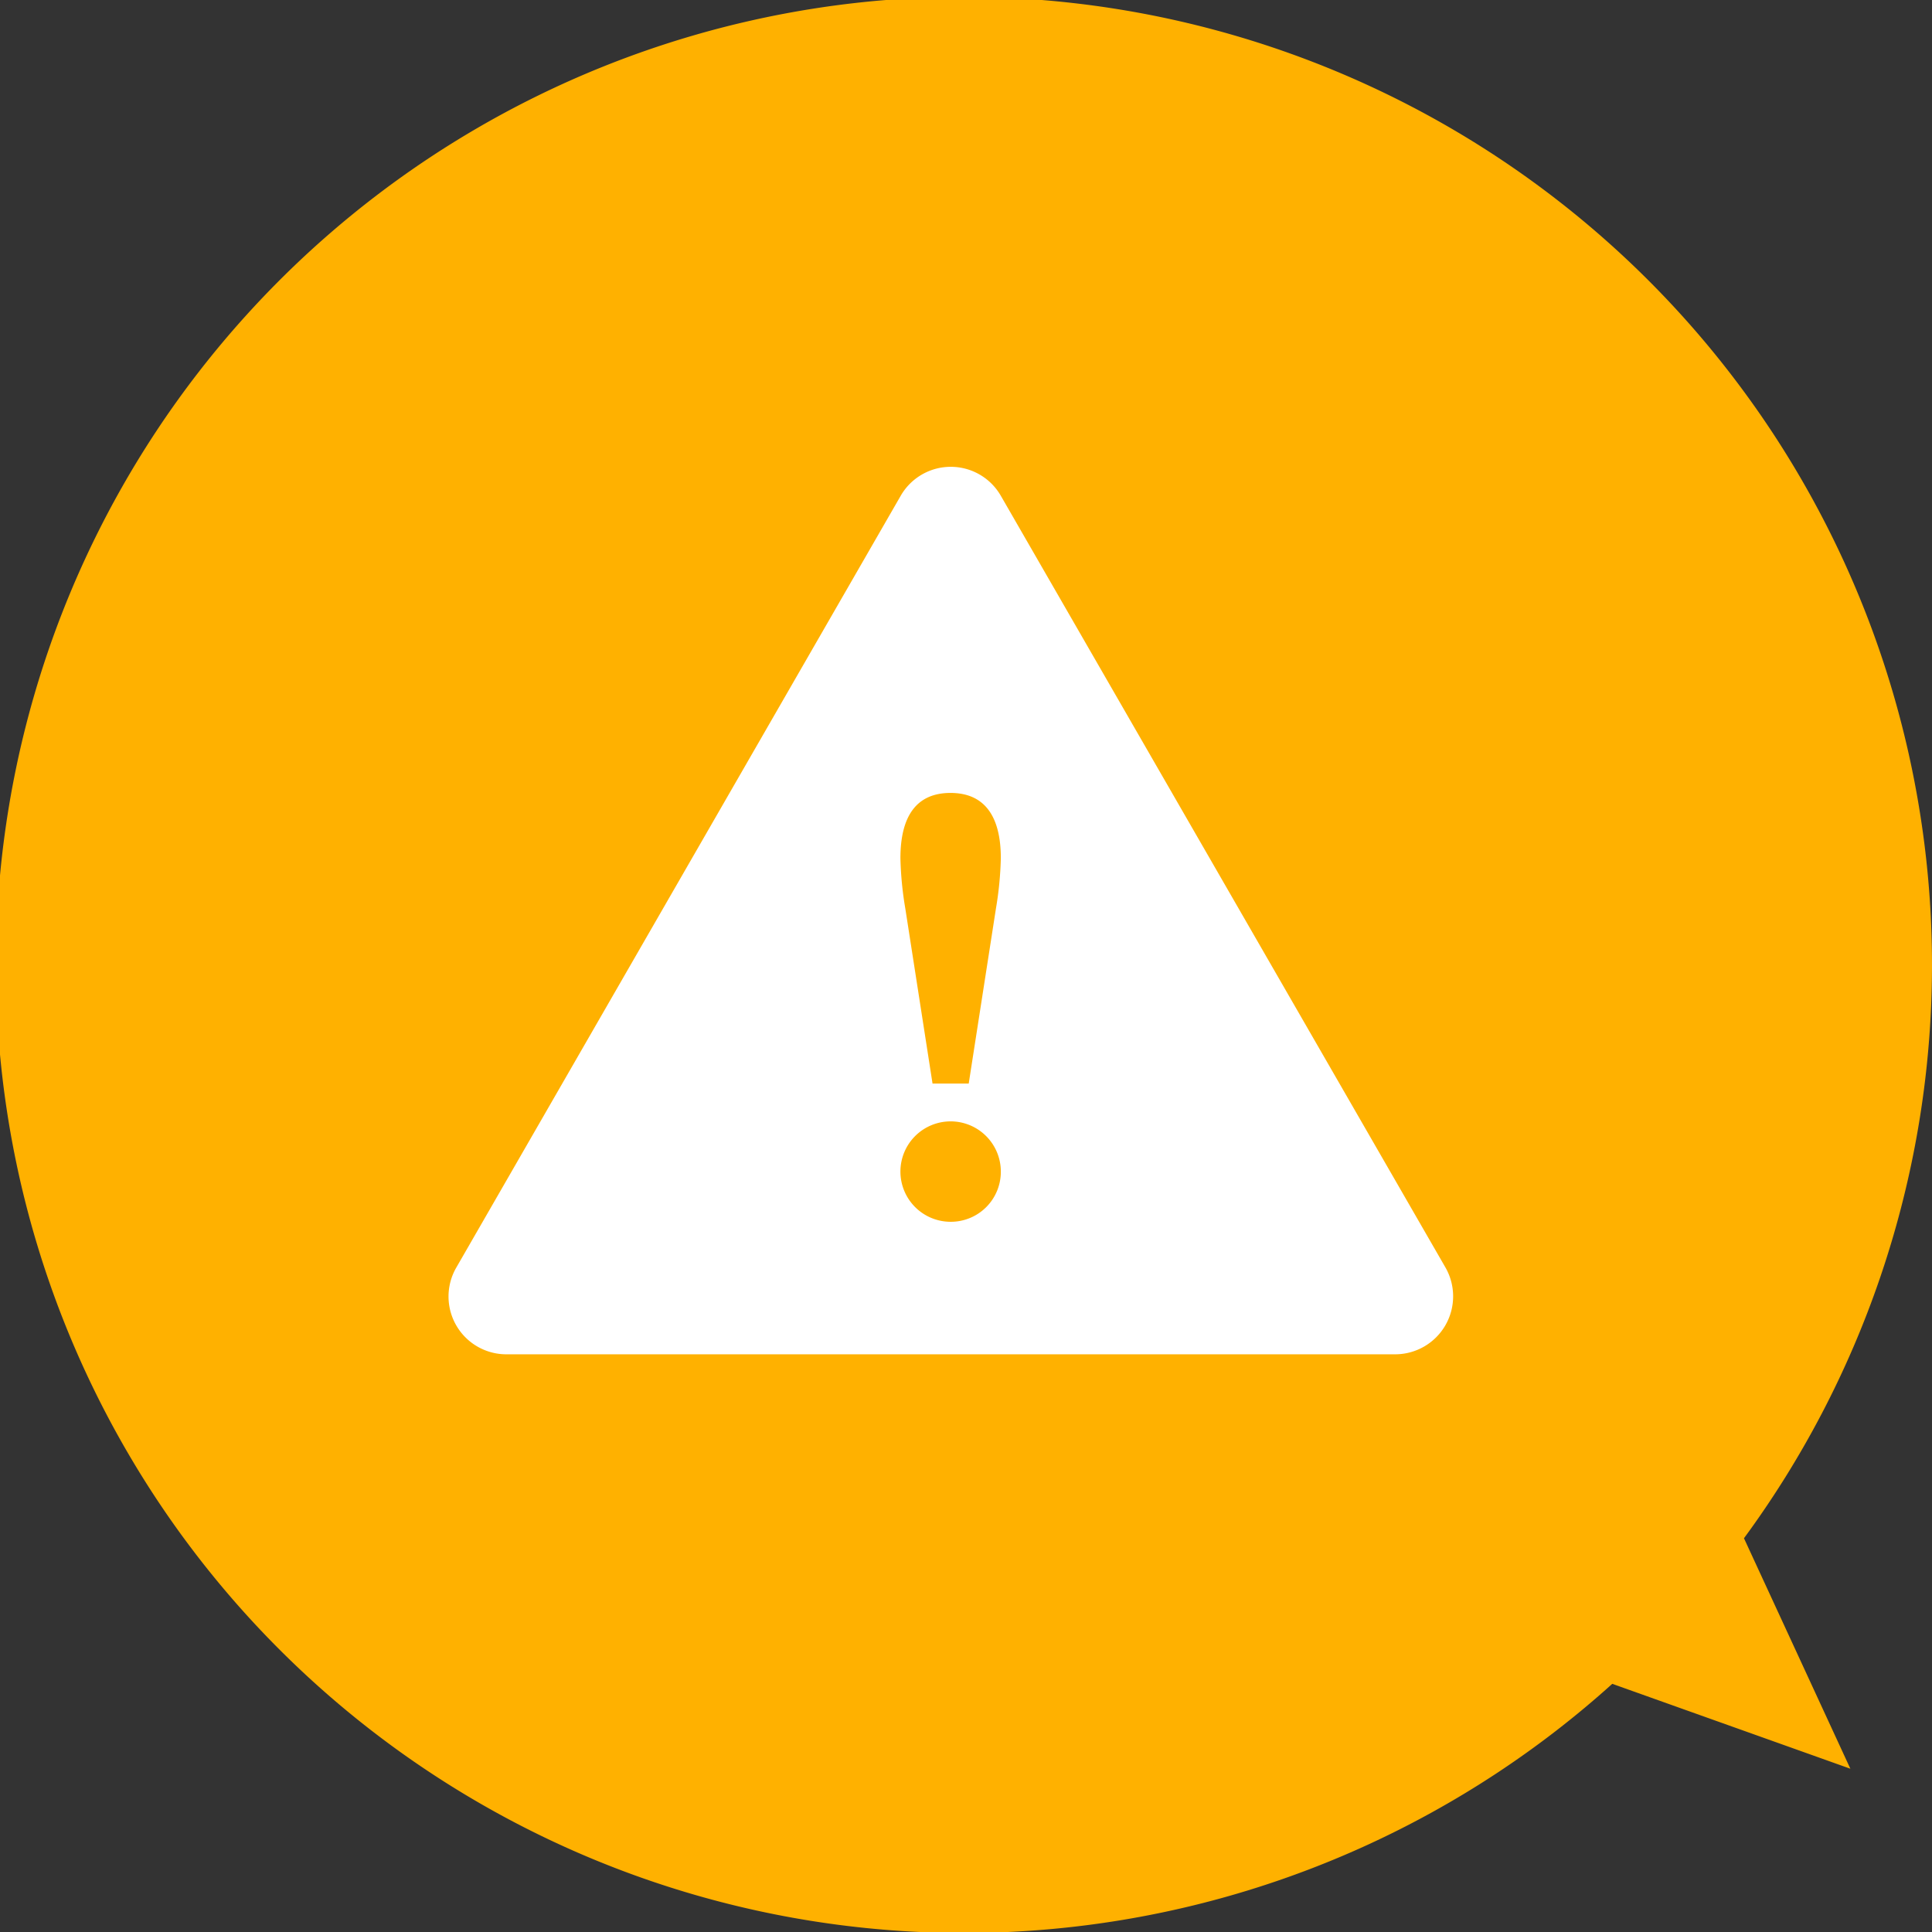<svg data-name="グループ 6" xmlns="http://www.w3.org/2000/svg" width="71" height="71" viewBox="0 0 71 71"><rect x="0" y="0" width="71" height="71" fill="#333333" stroke="none"/><path d="M64.09 56.53L68 65l-8.75-3.12a35.576 35.576 0 114.84-5.35z" fill-rule="evenodd" fill="#ffb100"/><path data-name="シェイプ 3" d="M53.12 46.58L36.78 18.22a2.122 2.122 0 00-3.68 0L16.77 46.58a2.124 2.124 0 001.84 3.19h32.67a2.131 2.131 0 001.84-3.19zM34.93 44.9a1.845 1.845 0 111.85-1.85 1.837 1.837 0 01-1.85 1.85zm1.67-11.51l-1 6.43h-1.33l-1-6.43a12.705 12.705 0 01-.18-1.85c0-1.56.6-2.4 1.84-2.4s1.85.84 1.85 2.4a12.705 12.705 0 01-.18 1.85z" fill="#fff" fill-rule="evenodd"/></svg>